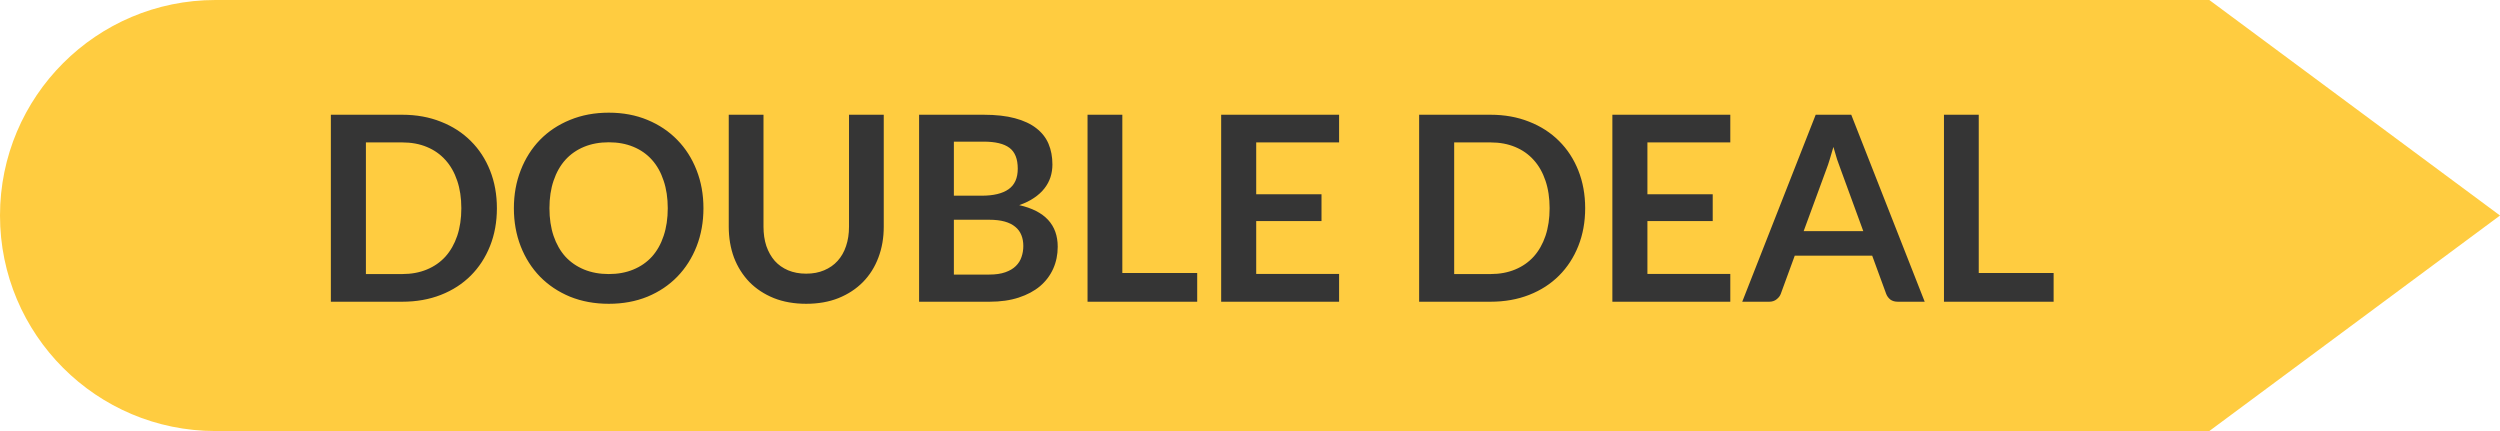 <svg width="58" height="10" viewBox="0 0 58 10" fill="none" xmlns="http://www.w3.org/2000/svg">
<path d="M0 5C0 2.239 2.239 0 5 0H51.256L58 5L51.256 10H5C2.239 10 0 7.761 0 5Z" fill="#FFCC40"/>
<path d="M11.528 4.831C11.528 5.149 11.475 5.441 11.369 5.707C11.263 5.973 11.114 6.202 10.922 6.394C10.73 6.586 10.499 6.735 10.229 6.841C9.959 6.947 9.66 7 9.332 7H7.676V2.662H9.332C9.66 2.662 9.959 2.716 10.229 2.824C10.499 2.93 10.73 3.079 10.922 3.271C11.114 3.461 11.263 3.689 11.369 3.955C11.475 4.221 11.528 4.513 11.528 4.831ZM10.703 4.831C10.703 4.593 10.671 4.38 10.607 4.192C10.543 4.002 10.452 3.842 10.334 3.712C10.216 3.58 10.072 3.479 9.902 3.409C9.734 3.339 9.544 3.304 9.332 3.304H8.489V6.358H9.332C9.544 6.358 9.734 6.323 9.902 6.253C10.072 6.183 10.216 6.083 10.334 5.953C10.452 5.821 10.543 5.661 10.607 5.473C10.671 5.283 10.703 5.069 10.703 4.831ZM16.32 4.831C16.32 5.149 16.267 5.444 16.161 5.716C16.055 5.986 15.906 6.22 15.714 6.418C15.522 6.616 15.291 6.771 15.021 6.883C14.751 6.993 14.452 7.048 14.124 7.048C13.796 7.048 13.496 6.993 13.224 6.883C12.954 6.771 12.722 6.616 12.528 6.418C12.336 6.22 12.187 5.986 12.081 5.716C11.975 5.444 11.922 5.149 11.922 4.831C11.922 4.513 11.975 4.219 12.081 3.949C12.187 3.677 12.336 3.442 12.528 3.244C12.722 3.046 12.954 2.892 13.224 2.782C13.496 2.67 13.796 2.614 14.124 2.614C14.452 2.614 14.751 2.67 15.021 2.782C15.291 2.894 15.522 3.049 15.714 3.247C15.906 3.443 16.055 3.677 16.161 3.949C16.267 4.219 16.32 4.513 16.32 4.831ZM15.492 4.831C15.492 4.593 15.46 4.38 15.396 4.192C15.334 4.002 15.244 3.841 15.126 3.709C15.008 3.577 14.864 3.476 14.694 3.406C14.526 3.336 14.336 3.301 14.124 3.301C13.912 3.301 13.721 3.336 13.551 3.406C13.381 3.476 13.236 3.577 13.116 3.709C12.998 3.841 12.907 4.002 12.843 4.192C12.779 4.38 12.747 4.593 12.747 4.831C12.747 5.069 12.779 5.283 12.843 5.473C12.907 5.661 12.998 5.821 13.116 5.953C13.236 6.083 13.381 6.183 13.551 6.253C13.721 6.323 13.912 6.358 14.124 6.358C14.336 6.358 14.526 6.323 14.694 6.253C14.864 6.183 15.008 6.083 15.126 5.953C15.244 5.821 15.334 5.661 15.396 5.473C15.46 5.283 15.492 5.069 15.492 4.831ZM18.703 6.349C18.86 6.349 18.998 6.323 19.12 6.271C19.244 6.219 19.349 6.146 19.433 6.052C19.518 5.958 19.584 5.844 19.628 5.71C19.674 5.576 19.697 5.426 19.697 5.26V2.662H20.503V5.26C20.503 5.518 20.462 5.757 20.378 5.977C20.296 6.195 20.177 6.384 20.02 6.544C19.864 6.702 19.675 6.826 19.453 6.916C19.232 7.004 18.982 7.048 18.703 7.048C18.425 7.048 18.175 7.004 17.953 6.916C17.732 6.826 17.543 6.702 17.387 6.544C17.233 6.384 17.113 6.195 17.029 5.977C16.948 5.757 16.907 5.518 16.907 5.26V2.662H17.713V5.257C17.713 5.423 17.735 5.573 17.779 5.707C17.826 5.841 17.89 5.956 17.974 6.052C18.058 6.146 18.162 6.219 18.284 6.271C18.407 6.323 18.547 6.349 18.703 6.349ZM21.323 7V2.662H22.82C23.104 2.662 23.346 2.689 23.546 2.743C23.748 2.797 23.913 2.874 24.041 2.974C24.171 3.074 24.266 3.195 24.326 3.337C24.386 3.479 24.416 3.639 24.416 3.817C24.416 3.919 24.401 4.017 24.371 4.111C24.341 4.203 24.294 4.29 24.23 4.372C24.168 4.452 24.088 4.525 23.99 4.591C23.894 4.657 23.779 4.713 23.645 4.759C24.241 4.893 24.539 5.215 24.539 5.725C24.539 5.909 24.504 6.079 24.434 6.235C24.364 6.391 24.262 6.526 24.128 6.64C23.994 6.752 23.829 6.84 23.633 6.904C23.437 6.968 23.213 7 22.961 7H21.323ZM22.13 5.098V6.37H22.949C23.099 6.37 23.224 6.352 23.324 6.316C23.426 6.28 23.507 6.232 23.567 6.172C23.629 6.112 23.673 6.042 23.699 5.962C23.727 5.882 23.741 5.797 23.741 5.707C23.741 5.613 23.726 5.529 23.696 5.455C23.666 5.379 23.619 5.315 23.555 5.263C23.491 5.209 23.409 5.168 23.309 5.14C23.209 5.112 23.088 5.098 22.946 5.098H22.13ZM22.13 4.54H22.775C23.049 4.54 23.257 4.49 23.399 4.39C23.541 4.29 23.612 4.131 23.612 3.913C23.612 3.687 23.548 3.526 23.42 3.43C23.292 3.334 23.092 3.286 22.82 3.286H22.13V4.54ZM26.038 6.334H27.775V7H25.231V2.662H26.038V6.334ZM31.067 2.662V3.304H29.144V4.507H30.659V5.128H29.144V6.355H31.067V7H28.331V2.662H31.067ZM36.776 4.831C36.776 5.149 36.723 5.441 36.617 5.707C36.511 5.973 36.362 6.202 36.17 6.394C35.978 6.586 35.747 6.735 35.477 6.841C35.207 6.947 34.908 7 34.58 7H32.924V2.662H34.58C34.908 2.662 35.207 2.716 35.477 2.824C35.747 2.93 35.978 3.079 36.17 3.271C36.362 3.461 36.511 3.689 36.617 3.955C36.723 4.221 36.776 4.513 36.776 4.831ZM35.951 4.831C35.951 4.593 35.919 4.38 35.855 4.192C35.791 4.002 35.7 3.842 35.582 3.712C35.464 3.58 35.32 3.479 35.15 3.409C34.982 3.339 34.792 3.304 34.58 3.304H33.737V6.358H34.58C34.792 6.358 34.982 6.323 35.15 6.253C35.32 6.183 35.464 6.083 35.582 5.953C35.7 5.821 35.791 5.661 35.855 5.473C35.919 5.283 35.951 5.069 35.951 4.831ZM40.143 2.662V3.304H38.22V4.507H39.735V5.128H38.22V6.355H40.143V7H37.407V2.662H40.143ZM44.653 7H44.029C43.959 7 43.901 6.983 43.855 6.949C43.811 6.913 43.779 6.869 43.759 6.817L43.435 5.932H41.638L41.314 6.817C41.298 6.863 41.266 6.905 41.218 6.943C41.172 6.981 41.115 7 41.047 7H40.42L42.124 2.662H42.949L44.653 7ZM41.845 5.362H43.228L42.7 3.919C42.676 3.855 42.649 3.78 42.619 3.694C42.591 3.606 42.563 3.511 42.535 3.409C42.507 3.511 42.479 3.606 42.451 3.694C42.425 3.782 42.399 3.859 42.373 3.925L41.845 5.362ZM45.907 6.334H47.644V7H45.1V2.662H45.907V6.334Z" fill="#353535"/>
</svg>
